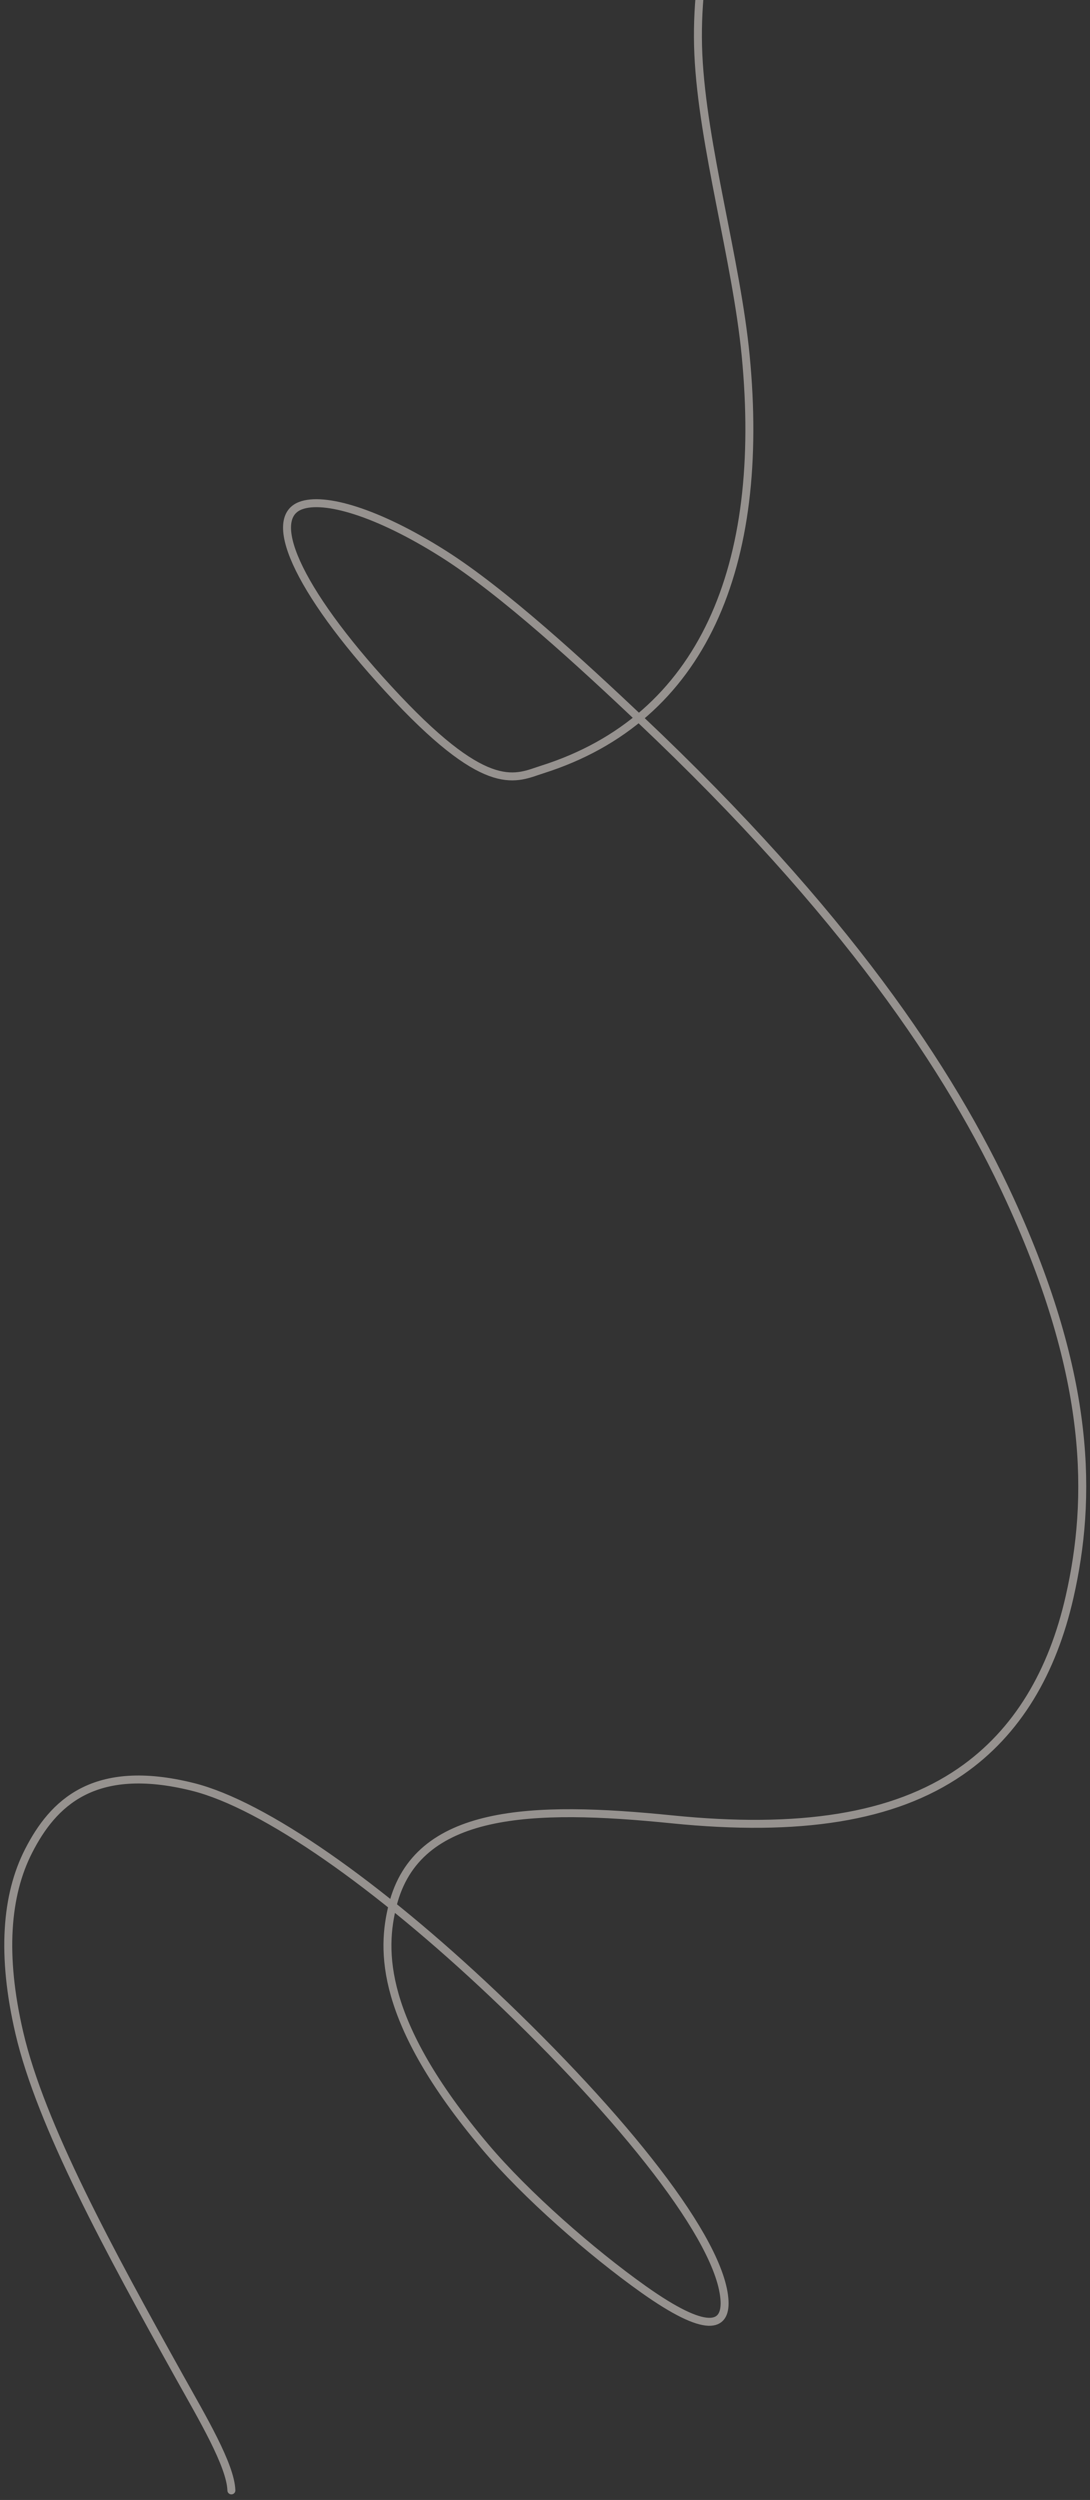 <?xml version="1.0" encoding="UTF-8"?> <svg xmlns="http://www.w3.org/2000/svg" width="137" height="314" viewBox="0 0 137 314" fill="none"><rect x="0" y="0" width="137" height="314" fill="#333333" stroke="none"/><path d="M29.082 312.798C28.985 309.641 25.402 303.639 22.568 298.556C13.72 282.687 5.13 266.941 2.428 255.323C0.16 245.574 0.753 238.033 3.598 232.477C6.645 226.524 11.755 221.338 24.212 224.432C33.231 226.672 47.596 236.839 62.001 250.472C78.354 265.949 90.704 281.415 91.067 289.013C91.222 292.261 88.867 293.206 80.884 287.545C74.33 282.897 66.088 275.686 60.959 269.607C47.609 253.784 47.963 244.861 49.343 239.333C52.383 227.15 66.883 226.738 84.459 228.513C100.407 230.124 112.286 228.327 120.734 222.511C127.914 217.567 132.304 209.959 134.438 200.557C137.223 188.291 137.26 173.168 126.948 150.695C119.428 134.308 106.111 114.577 80.504 90.387C73.16 83.45 63.282 74.342 55.748 69.576C47.356 64.267 40.71 62.4 37.781 63.508C33.259 65.217 37.879 74.964 49.917 87.707C61.504 99.972 64.894 97.682 68.148 96.653C88.432 90.234 96.267 71.018 93.723 44.668C92.568 32.701 88.301 18.322 87.775 6.84C87.508 1.014 88.257 -3.943 89.027 -8.909" stroke="#FAF3ED" stroke-opacity="0.5" stroke-linecap="round"></path></svg> 